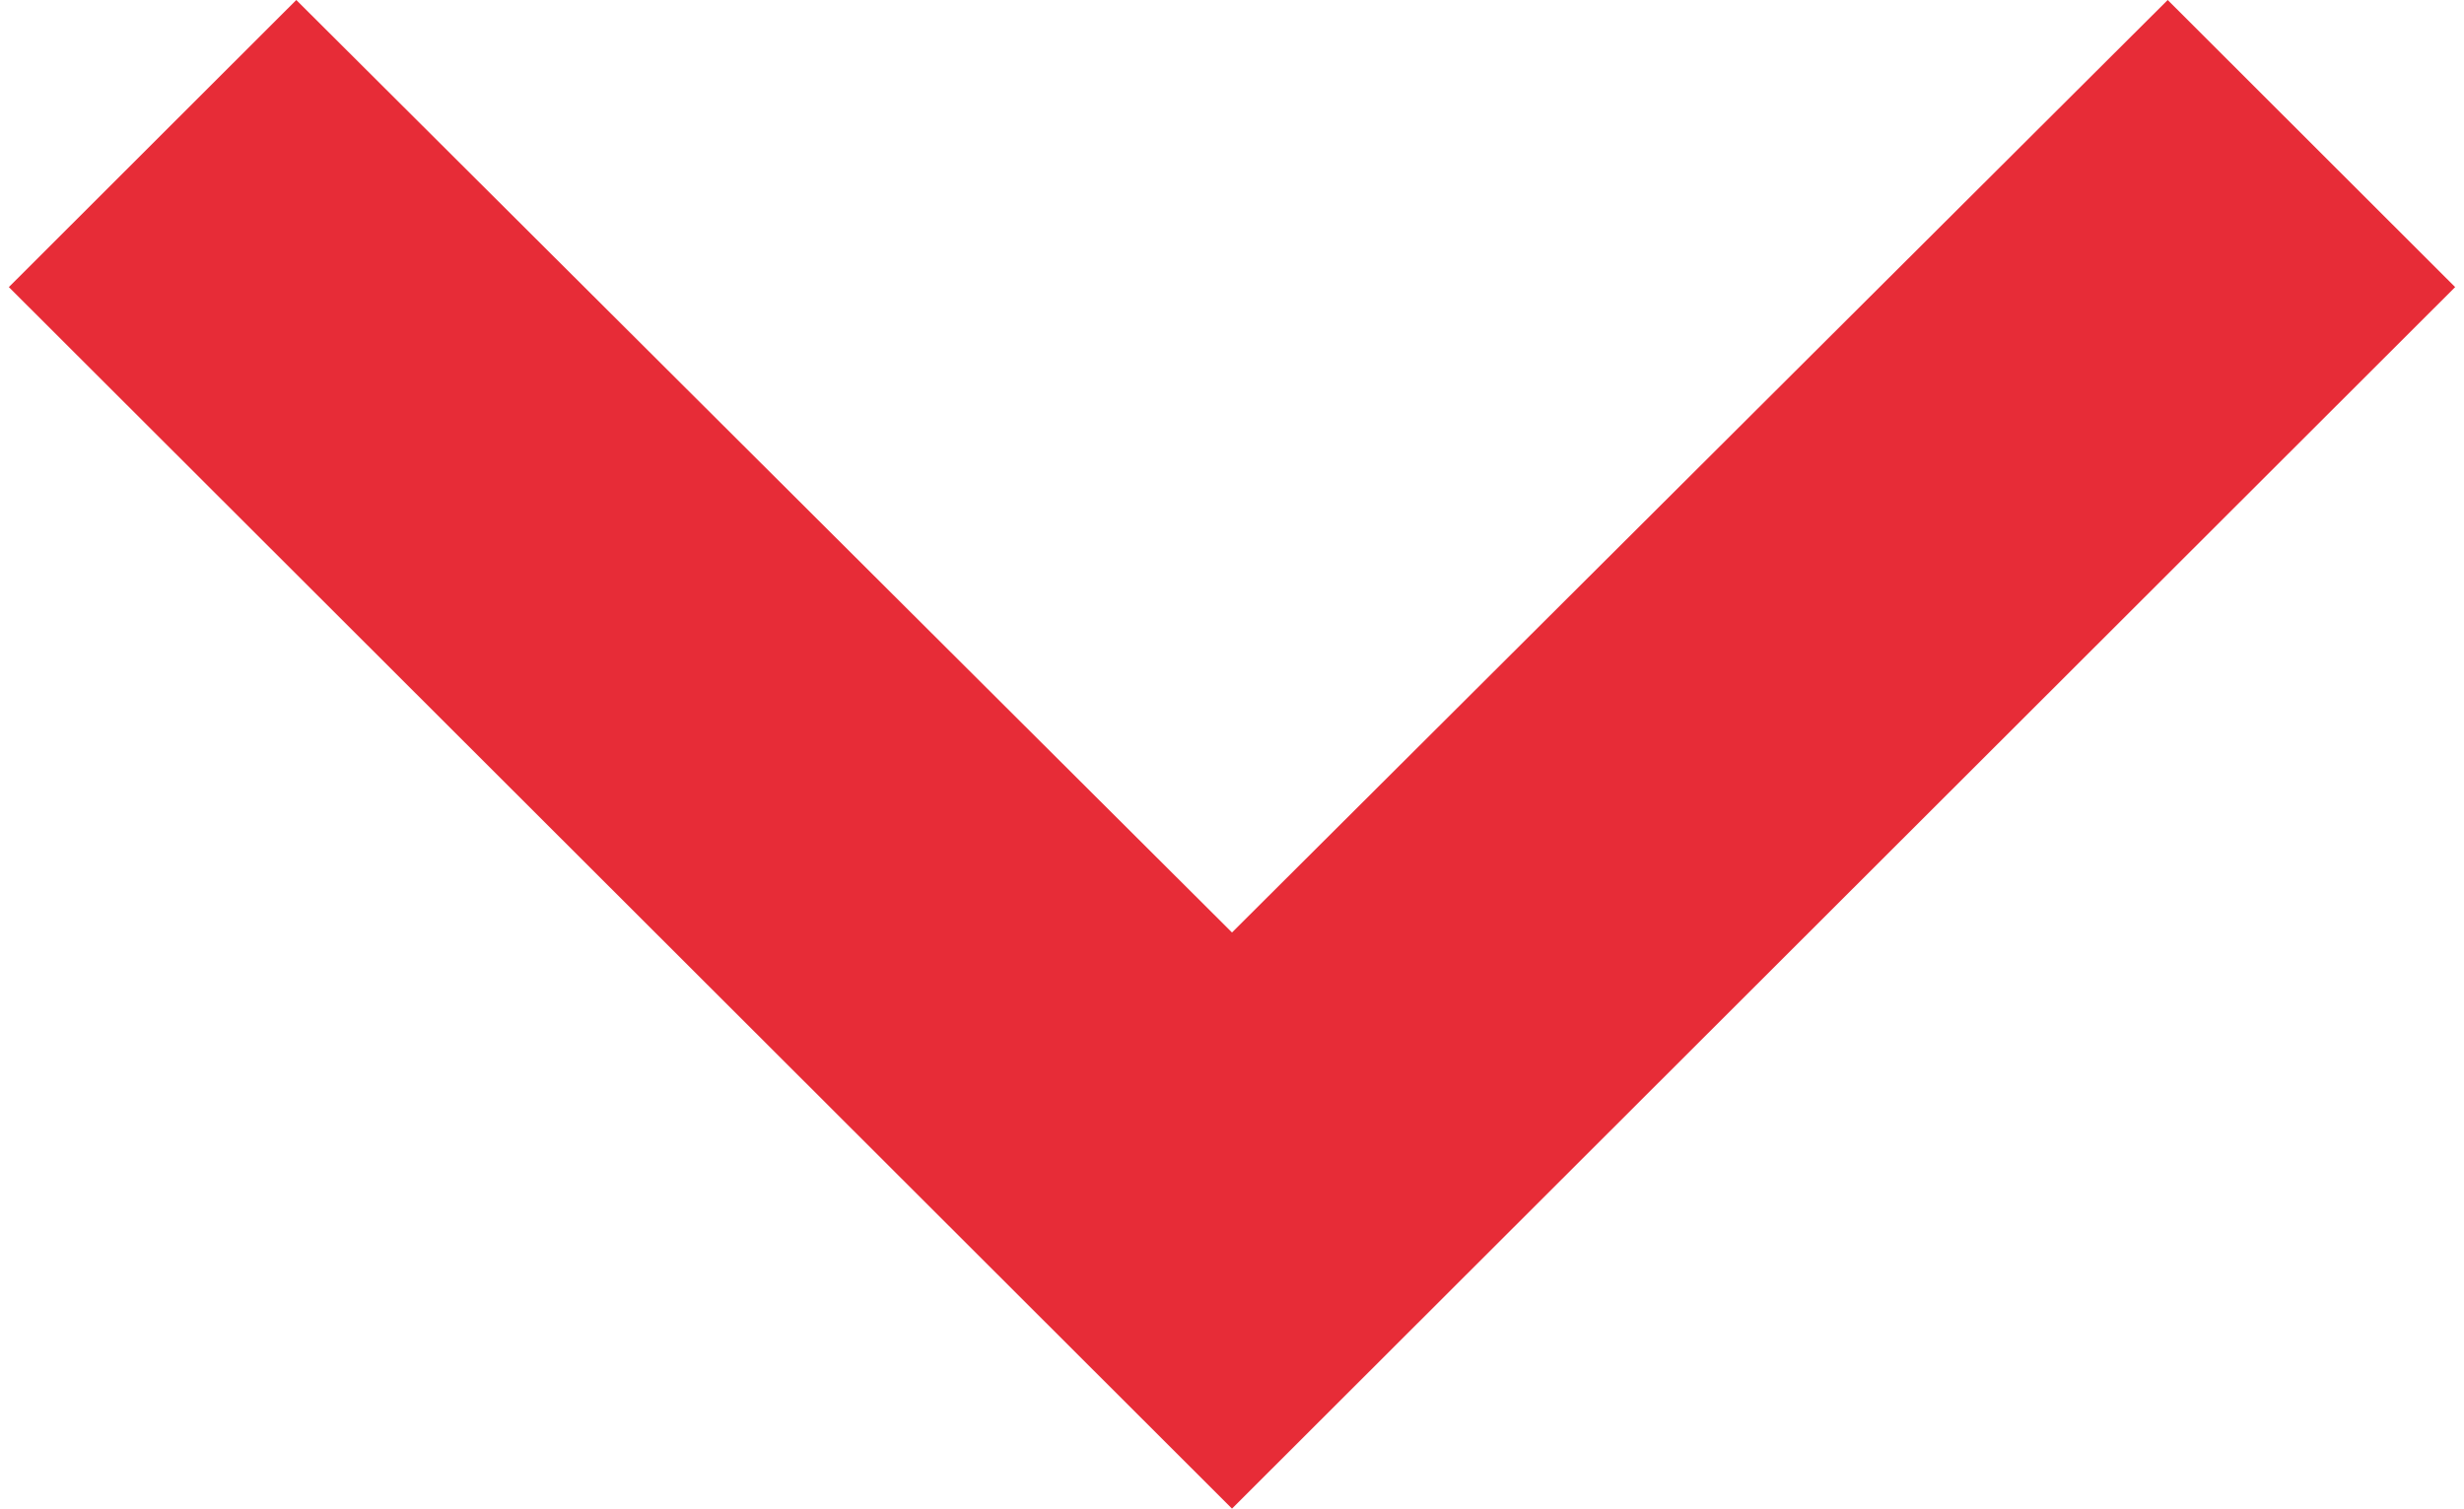 <svg xmlns="http://www.w3.org/2000/svg" width="49" height="30" viewBox="0 0 49 30"><g><g transform="rotate(-90 24.5 15)"><path fill="#e72c37" d="M39.5-3.608l-5.709-5.716L9.5 15l24.291 24.324 5.709-5.716L20.957 15z"/></g></g></svg>
